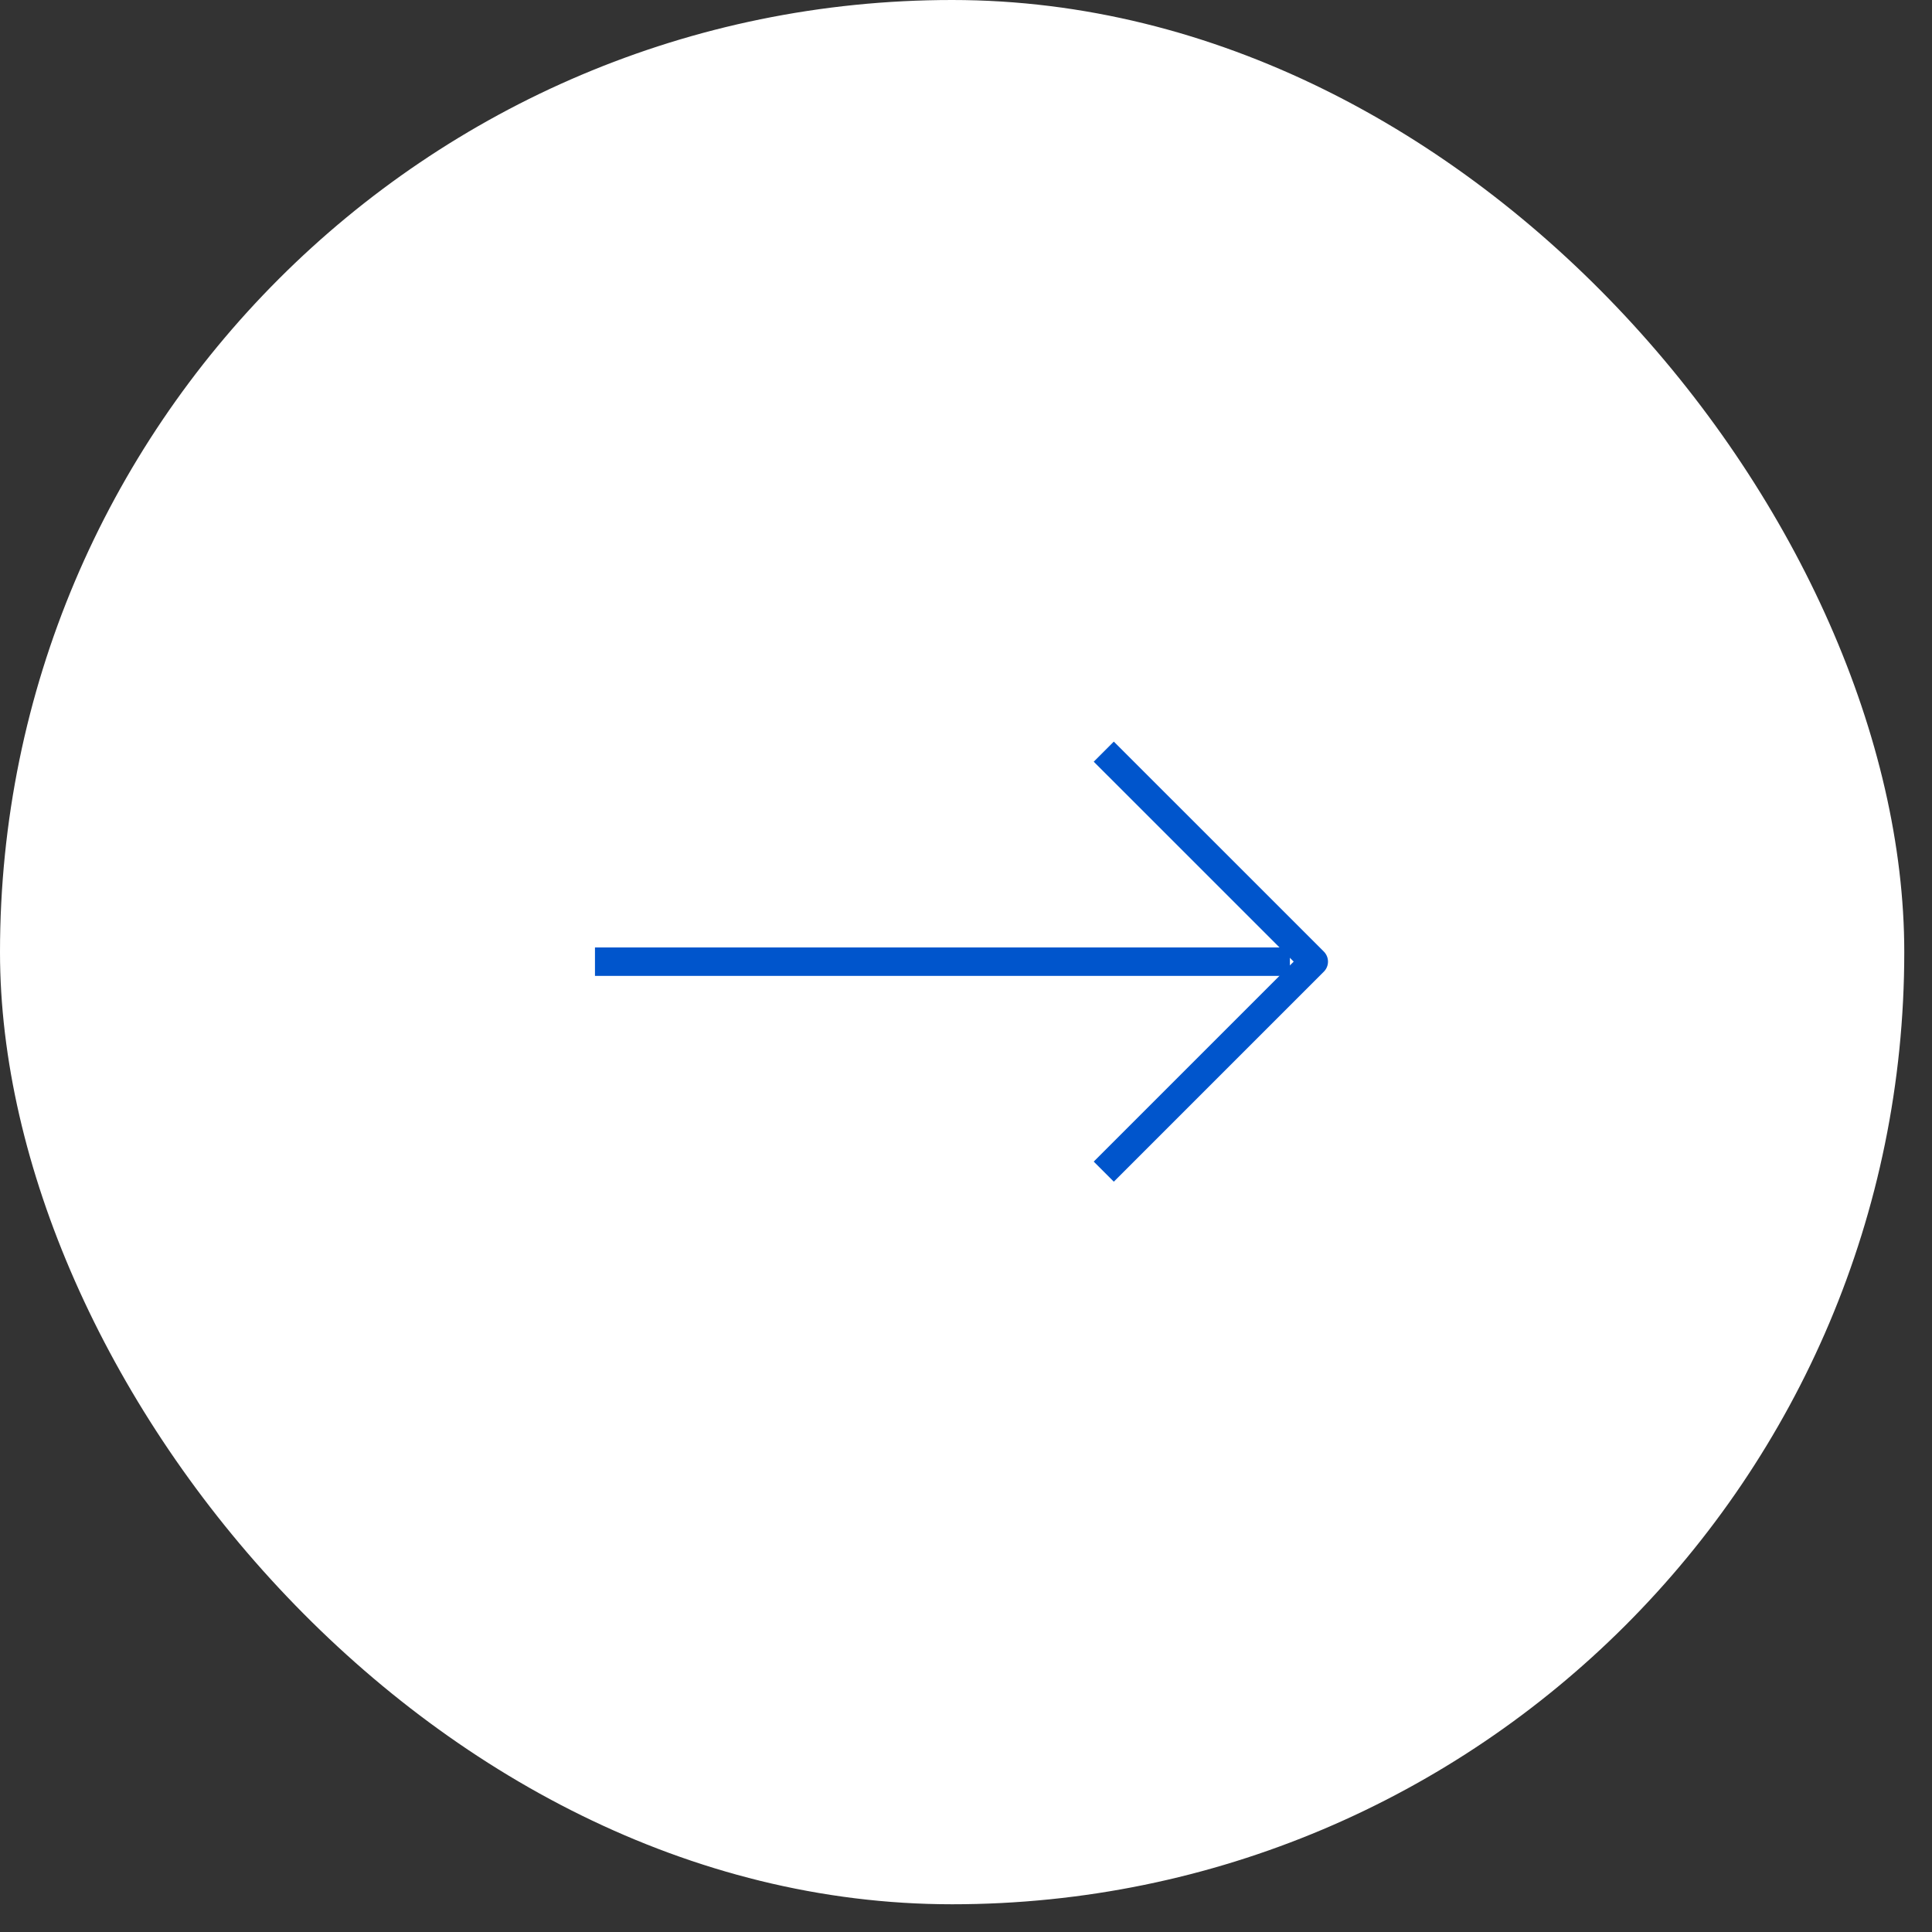 <svg width="68" height="68" viewBox="0 0 68 68" fill="none" xmlns="http://www.w3.org/2000/svg">
<rect x="0" y="0" width="68" height="68" fill="#333333" stroke="none"/>
<rect width="67.024" height="67.024" rx="33.512" fill="white"/>
<path d="M21.441 33.848H44.9" stroke="#0055CC" stroke-linecap="square" stroke-linejoin="round"/>
<path d="M39.203 26.809L46.241 33.846L39.203 40.884" stroke="#0055CC" stroke-linecap="square" stroke-linejoin="round"/>
</svg>
